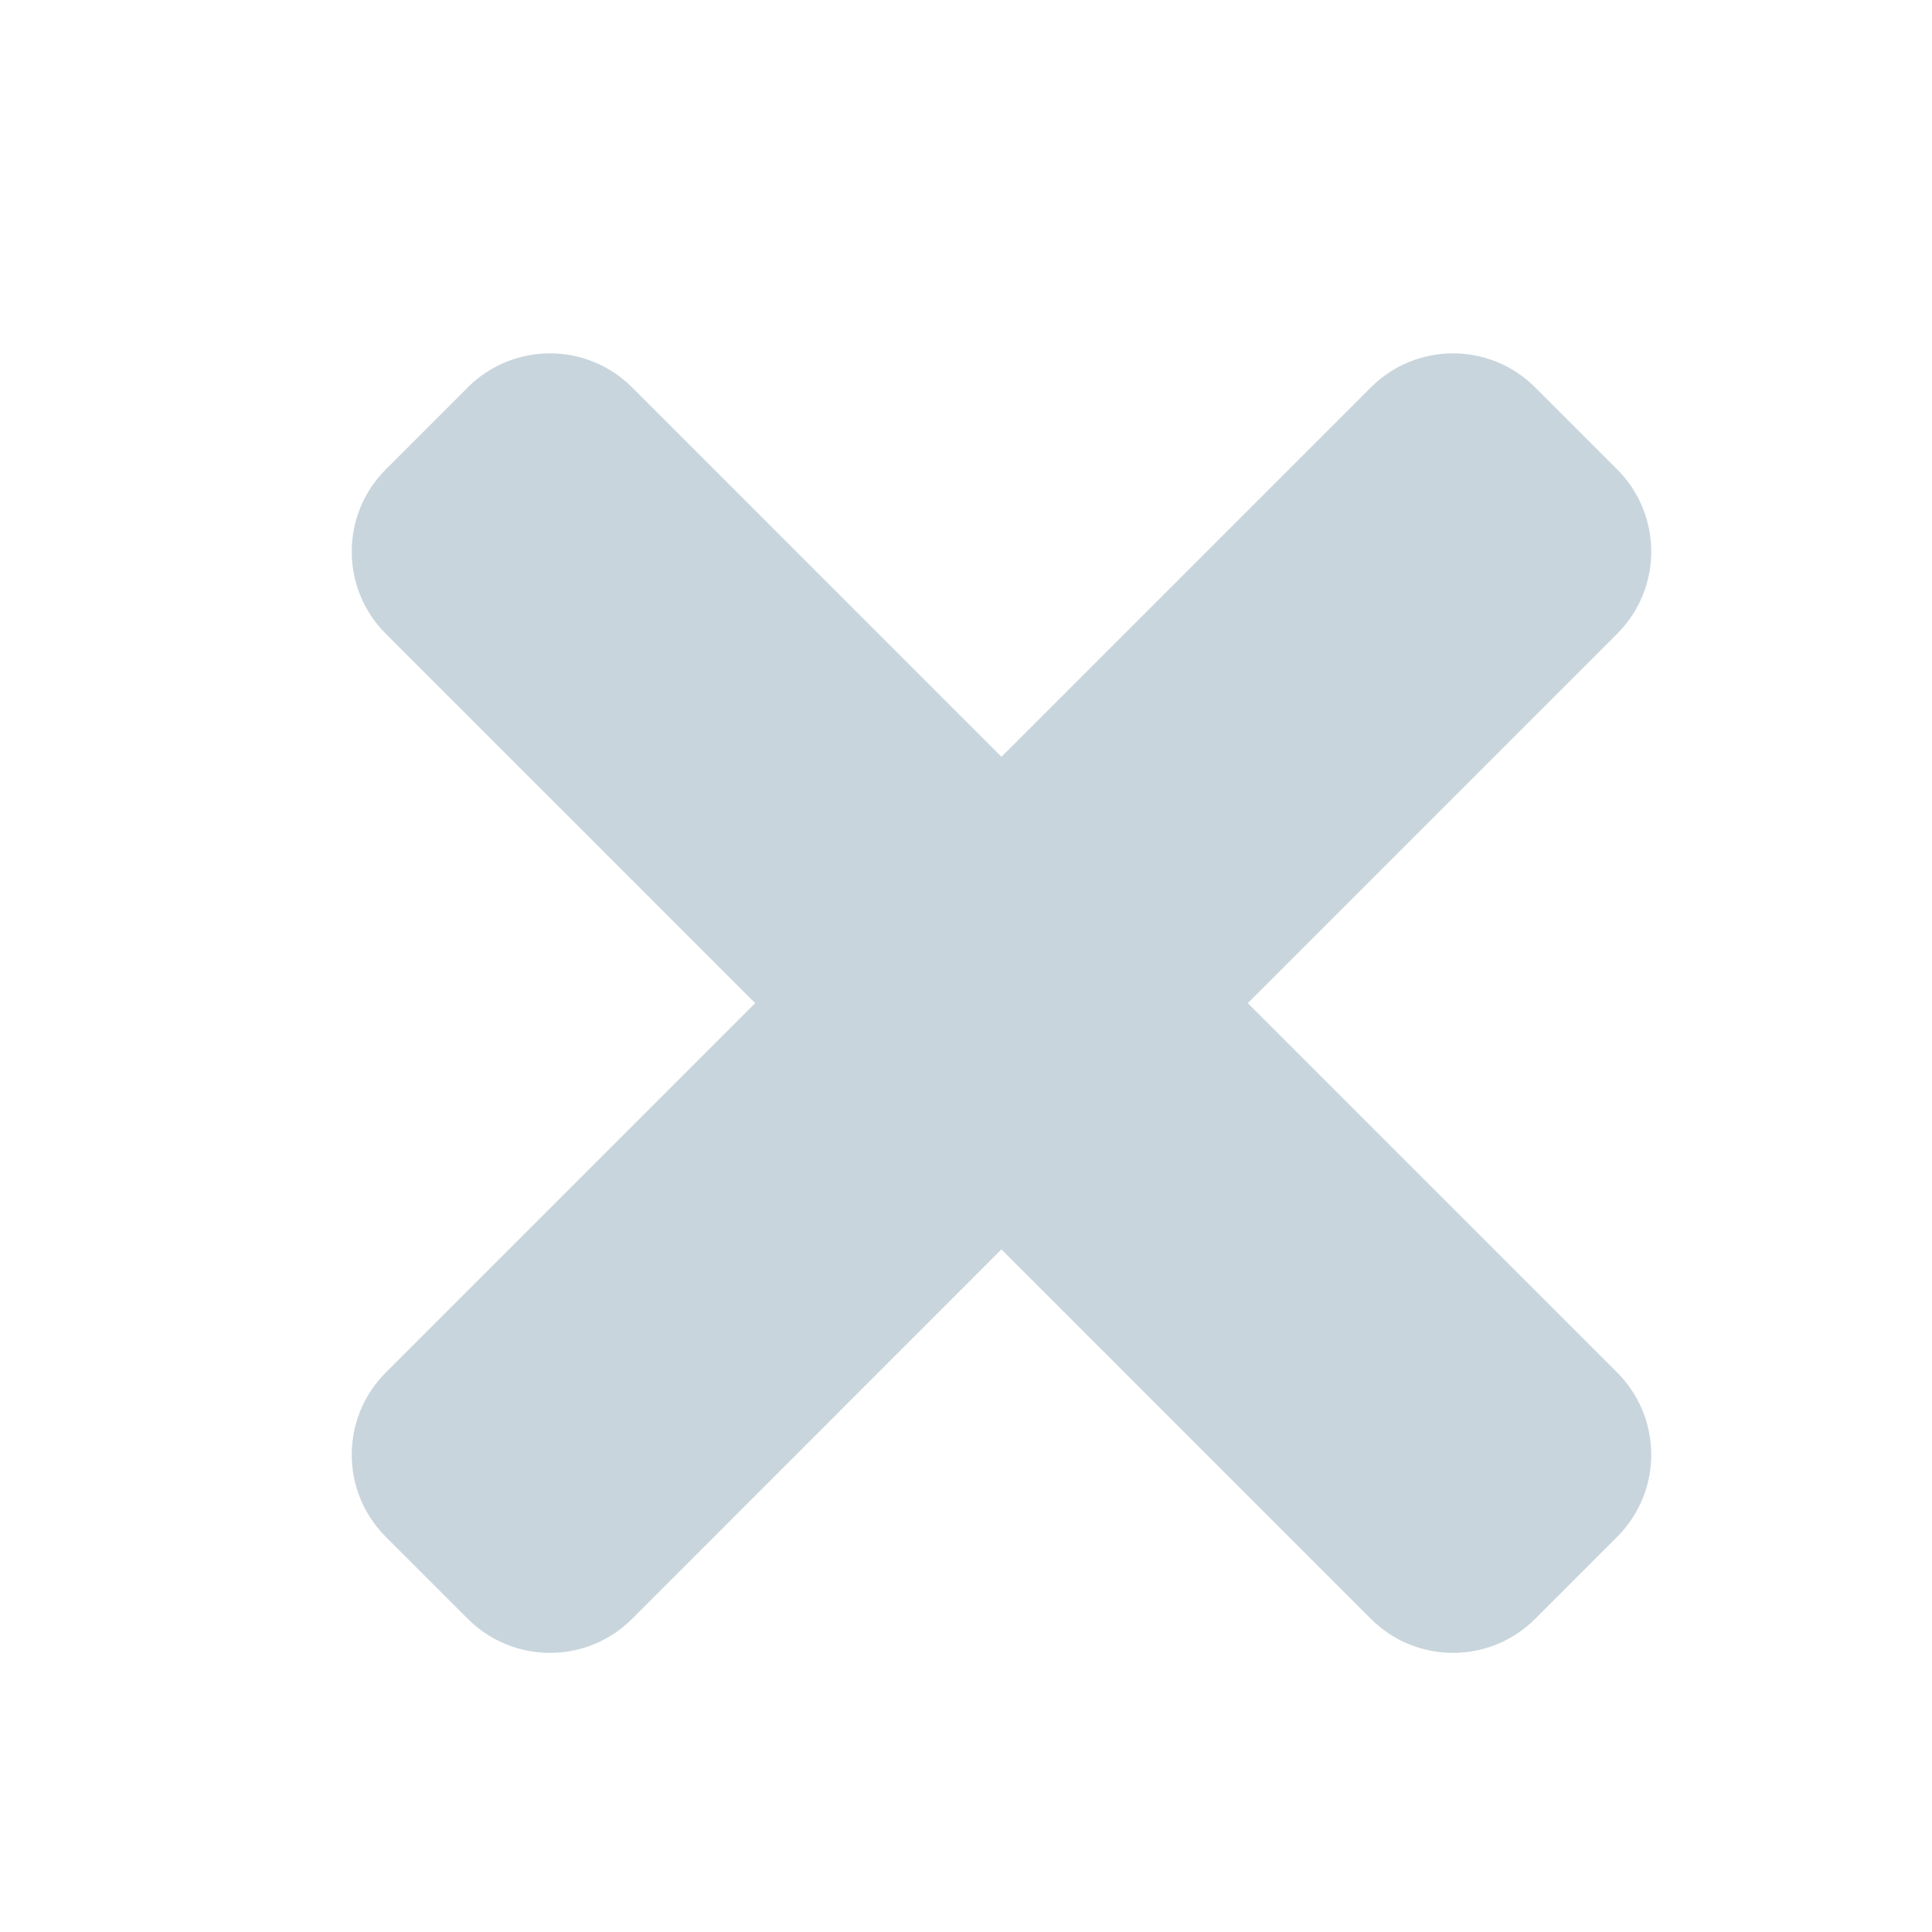 <svg width="26" height="26" viewBox="0 0 26 26" fill="none" xmlns="http://www.w3.org/2000/svg">
<path d="M21.764 18.472L16.792 13.5L21.764 8.528C22.374 7.918 22.374 6.928 21.764 6.318L20.659 5.213C20.049 4.603 19.059 4.603 18.449 5.213L13.477 10.185L8.506 5.213C7.896 4.603 6.906 4.603 6.296 5.213L5.191 6.318C4.581 6.928 4.581 7.918 5.191 8.528L10.163 13.5L5.191 18.472C4.581 19.082 4.581 20.071 5.191 20.681L6.296 21.786C6.906 22.396 7.896 22.396 8.506 21.786L13.477 16.814L18.449 21.786C19.059 22.396 20.049 22.396 20.659 21.786L21.764 20.681C22.374 20.071 22.374 19.082 21.764 18.472Z" fill="#C8D5DC"/>
</svg>
